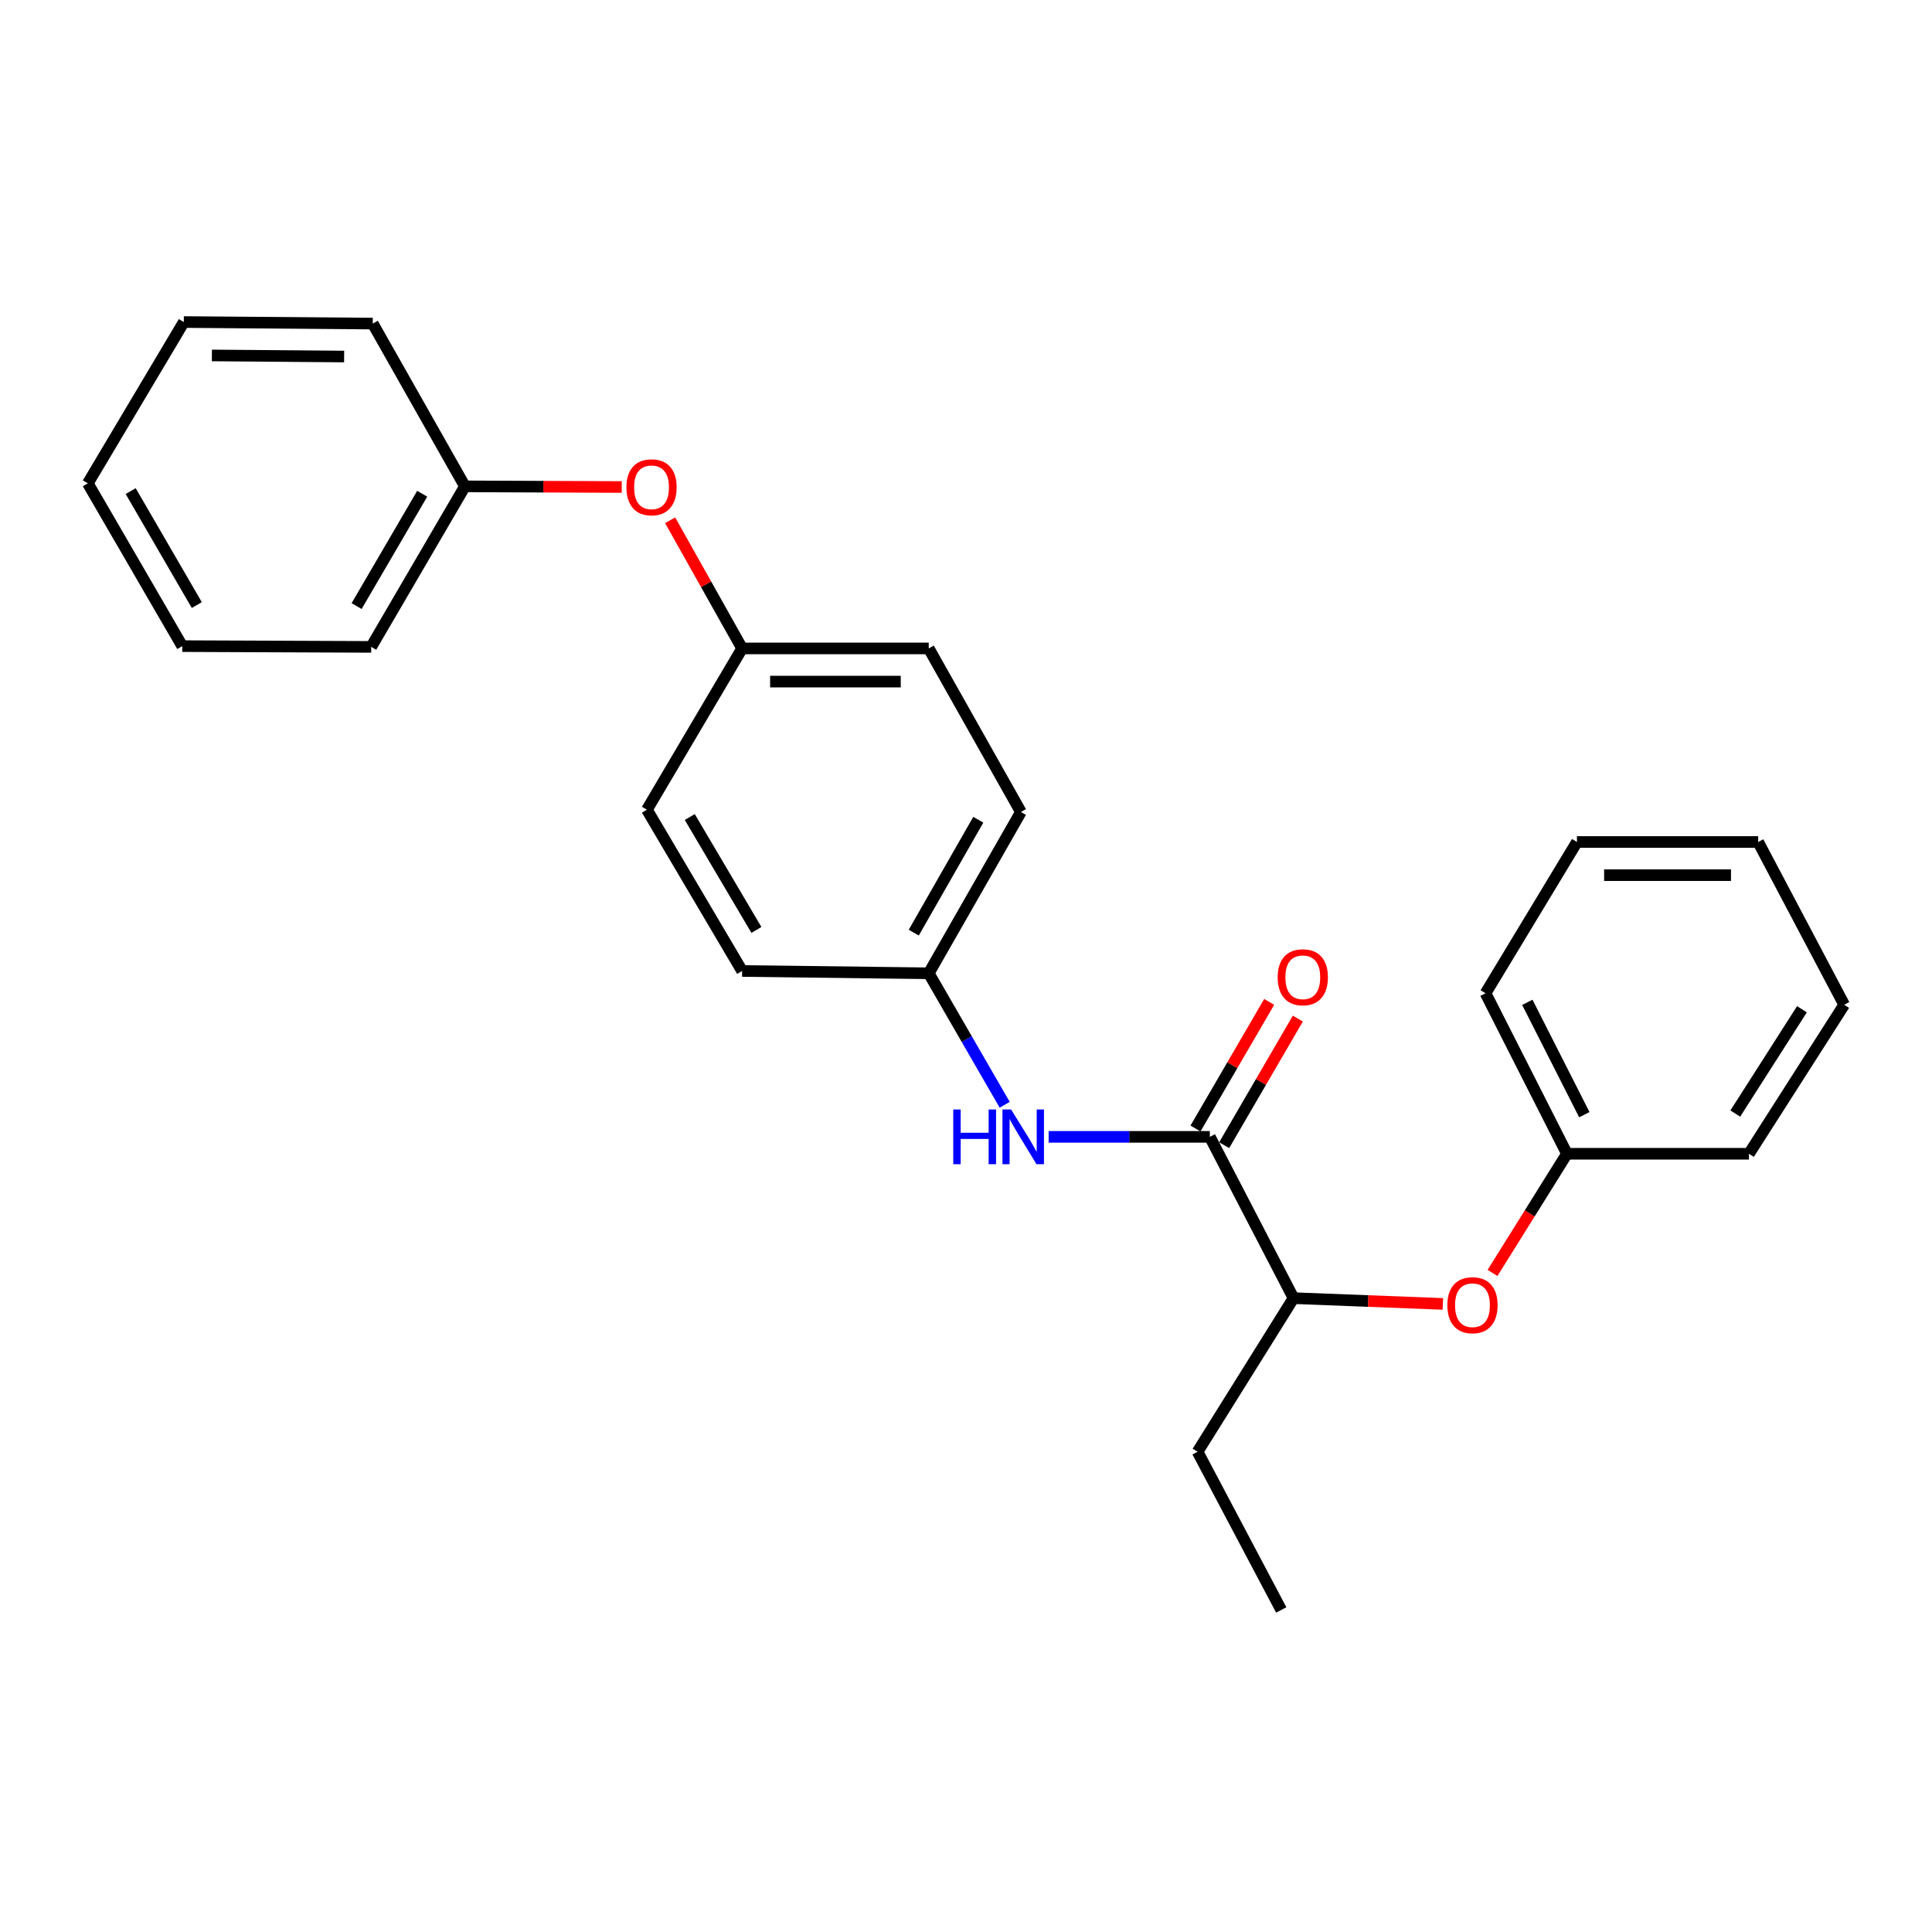 <?xml version='1.0' encoding='iso-8859-1'?>
<svg version='1.1' baseProfile='full'
              xmlns='http://www.w3.org/2000/svg'
                      xmlns:rdkit='http://www.rdkit.org/xml'
                      xmlns:xlink='http://www.w3.org/1999/xlink'
                  xml:space='preserve'
width='1000px' height='1000px' viewBox='0 0 1000 1000'>
<!-- END OF HEADER -->
<rect style='opacity:1.0;fill:#FFFFFF;stroke:none' width='1000' height='1000' x='0' y='0'> </rect>
<path class='bond-0' d='M 626.209,588.435 L 584.491,588.435' style='fill:none;fill-rule:evenodd;stroke:#000000;stroke-width:6px;stroke-linecap:butt;stroke-linejoin:miter;stroke-opacity:1' />
<path class='bond-0' d='M 584.491,588.435 L 542.773,588.435' style='fill:none;fill-rule:evenodd;stroke:#0000FF;stroke-width:6px;stroke-linecap:butt;stroke-linejoin:miter;stroke-opacity:1' />
<path class='bond-1' d='M 626.209,588.435 L 669.534,671.919' style='fill:none;fill-rule:evenodd;stroke:#000000;stroke-width:6px;stroke-linecap:butt;stroke-linejoin:miter;stroke-opacity:1' />
<path class='bond-3' d='M 633.629,592.753 L 652.695,559.987' style='fill:none;fill-rule:evenodd;stroke:#000000;stroke-width:6px;stroke-linecap:butt;stroke-linejoin:miter;stroke-opacity:1' />
<path class='bond-3' d='M 652.695,559.987 L 671.762,527.221' style='fill:none;fill-rule:evenodd;stroke:#FF0000;stroke-width:6px;stroke-linecap:butt;stroke-linejoin:miter;stroke-opacity:1' />
<path class='bond-3' d='M 618.788,584.117 L 637.855,551.351' style='fill:none;fill-rule:evenodd;stroke:#000000;stroke-width:6px;stroke-linecap:butt;stroke-linejoin:miter;stroke-opacity:1' />
<path class='bond-3' d='M 637.855,551.351 L 656.922,518.586' style='fill:none;fill-rule:evenodd;stroke:#FF0000;stroke-width:6px;stroke-linecap:butt;stroke-linejoin:miter;stroke-opacity:1' />
<path class='bond-5' d='M 520.026,571.831 L 500.369,537.804' style='fill:none;fill-rule:evenodd;stroke:#0000FF;stroke-width:6px;stroke-linecap:butt;stroke-linejoin:miter;stroke-opacity:1' />
<path class='bond-5' d='M 500.369,537.804 L 480.712,503.777' style='fill:none;fill-rule:evenodd;stroke:#000000;stroke-width:6px;stroke-linecap:butt;stroke-linejoin:miter;stroke-opacity:1' />
<path class='bond-2' d='M 669.534,671.919 L 708.182,673.411' style='fill:none;fill-rule:evenodd;stroke:#000000;stroke-width:6px;stroke-linecap:butt;stroke-linejoin:miter;stroke-opacity:1' />
<path class='bond-2' d='M 708.182,673.411 L 746.83,674.904' style='fill:none;fill-rule:evenodd;stroke:#FF0000;stroke-width:6px;stroke-linecap:butt;stroke-linejoin:miter;stroke-opacity:1' />
<path class='bond-13' d='M 669.534,671.919 L 619.856,751.425' style='fill:none;fill-rule:evenodd;stroke:#000000;stroke-width:6px;stroke-linecap:butt;stroke-linejoin:miter;stroke-opacity:1' />
<path class='bond-7' d='M 772.532,658.868 L 791.792,628.03' style='fill:none;fill-rule:evenodd;stroke:#FF0000;stroke-width:6px;stroke-linecap:butt;stroke-linejoin:miter;stroke-opacity:1' />
<path class='bond-7' d='M 791.792,628.03 L 811.052,597.191' style='fill:none;fill-rule:evenodd;stroke:#000000;stroke-width:6px;stroke-linecap:butt;stroke-linejoin:miter;stroke-opacity:1' />
<path class='bond-4' d='M 346.864,269.296 L 365.493,302.461' style='fill:none;fill-rule:evenodd;stroke:#FF0000;stroke-width:6px;stroke-linecap:butt;stroke-linejoin:miter;stroke-opacity:1' />
<path class='bond-4' d='M 365.493,302.461 L 384.122,335.626' style='fill:none;fill-rule:evenodd;stroke:#000000;stroke-width:6px;stroke-linecap:butt;stroke-linejoin:miter;stroke-opacity:1' />
<path class='bond-8' d='M 321.814,252.078 L 281.226,251.91' style='fill:none;fill-rule:evenodd;stroke:#FF0000;stroke-width:6px;stroke-linecap:butt;stroke-linejoin:miter;stroke-opacity:1' />
<path class='bond-8' d='M 281.226,251.91 L 240.639,251.742' style='fill:none;fill-rule:evenodd;stroke:#000000;stroke-width:6px;stroke-linecap:butt;stroke-linejoin:miter;stroke-opacity:1' />
<path class='bond-9' d='M 480.712,503.777 L 528.426,420.293' style='fill:none;fill-rule:evenodd;stroke:#000000;stroke-width:6px;stroke-linecap:butt;stroke-linejoin:miter;stroke-opacity:1' />
<path class='bond-9' d='M 472.962,482.735 L 506.362,424.296' style='fill:none;fill-rule:evenodd;stroke:#000000;stroke-width:6px;stroke-linecap:butt;stroke-linejoin:miter;stroke-opacity:1' />
<path class='bond-10' d='M 480.712,503.777 L 384.122,502.575' style='fill:none;fill-rule:evenodd;stroke:#000000;stroke-width:6px;stroke-linecap:butt;stroke-linejoin:miter;stroke-opacity:1' />
<path class='bond-6' d='M 384.122,335.626 L 334.844,419.101' style='fill:none;fill-rule:evenodd;stroke:#000000;stroke-width:6px;stroke-linecap:butt;stroke-linejoin:miter;stroke-opacity:1' />
<path class='bond-25' d='M 384.122,335.626 L 480.712,335.626' style='fill:none;fill-rule:evenodd;stroke:#000000;stroke-width:6px;stroke-linecap:butt;stroke-linejoin:miter;stroke-opacity:1' />
<path class='bond-25' d='M 398.611,352.796 L 466.224,352.796' style='fill:none;fill-rule:evenodd;stroke:#000000;stroke-width:6px;stroke-linecap:butt;stroke-linejoin:miter;stroke-opacity:1' />
<path class='bond-14' d='M 811.052,597.191 L 768.91,514.108' style='fill:none;fill-rule:evenodd;stroke:#000000;stroke-width:6px;stroke-linecap:butt;stroke-linejoin:miter;stroke-opacity:1' />
<path class='bond-14' d='M 820.044,576.962 L 790.544,518.803' style='fill:none;fill-rule:evenodd;stroke:#000000;stroke-width:6px;stroke-linecap:butt;stroke-linejoin:miter;stroke-opacity:1' />
<path class='bond-15' d='M 811.052,597.191 L 905.258,597.191' style='fill:none;fill-rule:evenodd;stroke:#000000;stroke-width:6px;stroke-linecap:butt;stroke-linejoin:miter;stroke-opacity:1' />
<path class='bond-16' d='M 240.639,251.742 L 192.133,334.825' style='fill:none;fill-rule:evenodd;stroke:#000000;stroke-width:6px;stroke-linecap:butt;stroke-linejoin:miter;stroke-opacity:1' />
<path class='bond-16' d='M 218.535,255.548 L 184.581,313.706' style='fill:none;fill-rule:evenodd;stroke:#000000;stroke-width:6px;stroke-linecap:butt;stroke-linejoin:miter;stroke-opacity:1' />
<path class='bond-17' d='M 240.639,251.742 L 192.935,167.485' style='fill:none;fill-rule:evenodd;stroke:#000000;stroke-width:6px;stroke-linecap:butt;stroke-linejoin:miter;stroke-opacity:1' />
<path class='bond-12' d='M 528.426,420.293 L 480.712,335.626' style='fill:none;fill-rule:evenodd;stroke:#000000;stroke-width:6px;stroke-linecap:butt;stroke-linejoin:miter;stroke-opacity:1' />
<path class='bond-11' d='M 384.122,502.575 L 334.844,419.101' style='fill:none;fill-rule:evenodd;stroke:#000000;stroke-width:6px;stroke-linecap:butt;stroke-linejoin:miter;stroke-opacity:1' />
<path class='bond-11' d='M 391.516,481.326 L 357.022,422.894' style='fill:none;fill-rule:evenodd;stroke:#000000;stroke-width:6px;stroke-linecap:butt;stroke-linejoin:miter;stroke-opacity:1' />
<path class='bond-18' d='M 619.856,751.425 L 663.172,833.316' style='fill:none;fill-rule:evenodd;stroke:#000000;stroke-width:6px;stroke-linecap:butt;stroke-linejoin:miter;stroke-opacity:1' />
<path class='bond-22' d='M 768.91,514.108 L 816.223,435.813' style='fill:none;fill-rule:evenodd;stroke:#000000;stroke-width:6px;stroke-linecap:butt;stroke-linejoin:miter;stroke-opacity:1' />
<path class='bond-20' d='M 905.258,597.191 L 954.545,520.06' style='fill:none;fill-rule:evenodd;stroke:#000000;stroke-width:6px;stroke-linecap:butt;stroke-linejoin:miter;stroke-opacity:1' />
<path class='bond-20' d='M 898.183,576.376 L 932.684,522.385' style='fill:none;fill-rule:evenodd;stroke:#000000;stroke-width:6px;stroke-linecap:butt;stroke-linejoin:miter;stroke-opacity:1' />
<path class='bond-19' d='M 192.133,334.825 L 94.341,334.434' style='fill:none;fill-rule:evenodd;stroke:#000000;stroke-width:6px;stroke-linecap:butt;stroke-linejoin:miter;stroke-opacity:1' />
<path class='bond-21' d='M 192.935,167.485 L 95.142,166.684' style='fill:none;fill-rule:evenodd;stroke:#000000;stroke-width:6px;stroke-linecap:butt;stroke-linejoin:miter;stroke-opacity:1' />
<path class='bond-21' d='M 178.125,184.534 L 109.671,183.973' style='fill:none;fill-rule:evenodd;stroke:#000000;stroke-width:6px;stroke-linecap:butt;stroke-linejoin:miter;stroke-opacity:1' />
<path class='bond-27' d='M 94.341,334.434 L 45.455,250.168' style='fill:none;fill-rule:evenodd;stroke:#000000;stroke-width:6px;stroke-linecap:butt;stroke-linejoin:miter;stroke-opacity:1' />
<path class='bond-27' d='M 101.86,313.178 L 67.639,254.192' style='fill:none;fill-rule:evenodd;stroke:#000000;stroke-width:6px;stroke-linecap:butt;stroke-linejoin:miter;stroke-opacity:1' />
<path class='bond-23' d='M 954.545,520.06 L 910.028,435.813' style='fill:none;fill-rule:evenodd;stroke:#000000;stroke-width:6px;stroke-linecap:butt;stroke-linejoin:miter;stroke-opacity:1' />
<path class='bond-24' d='M 95.142,166.684 L 45.455,250.168' style='fill:none;fill-rule:evenodd;stroke:#000000;stroke-width:6px;stroke-linecap:butt;stroke-linejoin:miter;stroke-opacity:1' />
<path class='bond-26' d='M 816.223,435.813 L 910.028,435.813' style='fill:none;fill-rule:evenodd;stroke:#000000;stroke-width:6px;stroke-linecap:butt;stroke-linejoin:miter;stroke-opacity:1' />
<path class='bond-26' d='M 830.293,452.983 L 895.957,452.983' style='fill:none;fill-rule:evenodd;stroke:#000000;stroke-width:6px;stroke-linecap:butt;stroke-linejoin:miter;stroke-opacity:1' />
<path  class='atom-1' d='M 493.398 574.275
L 497.238 574.275
L 497.238 586.315
L 511.718 586.315
L 511.718 574.275
L 515.558 574.275
L 515.558 602.595
L 511.718 602.595
L 511.718 589.515
L 497.238 589.515
L 497.238 602.595
L 493.398 602.595
L 493.398 574.275
' fill='#0000FF'/>
<path  class='atom-1' d='M 523.358 574.275
L 532.638 589.275
Q 533.558 590.755, 535.038 593.435
Q 536.518 596.115, 536.598 596.275
L 536.598 574.275
L 540.358 574.275
L 540.358 602.595
L 536.478 602.595
L 526.518 586.195
Q 525.358 584.275, 524.118 582.075
Q 522.918 579.875, 522.558 579.195
L 522.558 602.595
L 518.878 602.595
L 518.878 574.275
L 523.358 574.275
' fill='#0000FF'/>
<path  class='atom-3' d='M 749.147 675.576
Q 749.147 668.776, 752.507 664.976
Q 755.867 661.176, 762.147 661.176
Q 768.427 661.176, 771.787 664.976
Q 775.147 668.776, 775.147 675.576
Q 775.147 682.456, 771.747 686.376
Q 768.347 690.256, 762.147 690.256
Q 755.907 690.256, 752.507 686.376
Q 749.147 682.496, 749.147 675.576
M 762.147 687.056
Q 766.467 687.056, 768.787 684.176
Q 771.147 681.256, 771.147 675.576
Q 771.147 670.016, 768.787 667.216
Q 766.467 664.376, 762.147 664.376
Q 757.827 664.376, 755.467 667.176
Q 753.147 669.976, 753.147 675.576
Q 753.147 681.296, 755.467 684.176
Q 757.827 687.056, 762.147 687.056
' fill='#FF0000'/>
<path  class='atom-4' d='M 661.323 505.832
Q 661.323 499.032, 664.683 495.232
Q 668.043 491.432, 674.323 491.432
Q 680.603 491.432, 683.963 495.232
Q 687.323 499.032, 687.323 505.832
Q 687.323 512.712, 683.923 516.632
Q 680.523 520.512, 674.323 520.512
Q 668.083 520.512, 664.683 516.632
Q 661.323 512.752, 661.323 505.832
M 674.323 517.312
Q 678.643 517.312, 680.963 514.432
Q 683.323 511.512, 683.323 505.832
Q 683.323 500.272, 680.963 497.472
Q 678.643 494.632, 674.323 494.632
Q 670.003 494.632, 667.643 497.432
Q 665.323 500.232, 665.323 505.832
Q 665.323 511.552, 667.643 514.432
Q 670.003 517.312, 674.323 517.312
' fill='#FF0000'/>
<path  class='atom-5' d='M 324.229 252.222
Q 324.229 245.422, 327.589 241.622
Q 330.949 237.822, 337.229 237.822
Q 343.509 237.822, 346.869 241.622
Q 350.229 245.422, 350.229 252.222
Q 350.229 259.102, 346.829 263.022
Q 343.429 266.902, 337.229 266.902
Q 330.989 266.902, 327.589 263.022
Q 324.229 259.142, 324.229 252.222
M 337.229 263.702
Q 341.549 263.702, 343.869 260.822
Q 346.229 257.902, 346.229 252.222
Q 346.229 246.662, 343.869 243.862
Q 341.549 241.022, 337.229 241.022
Q 332.909 241.022, 330.549 243.822
Q 328.229 246.622, 328.229 252.222
Q 328.229 257.942, 330.549 260.822
Q 332.909 263.702, 337.229 263.702
' fill='#FF0000'/>
</svg>
